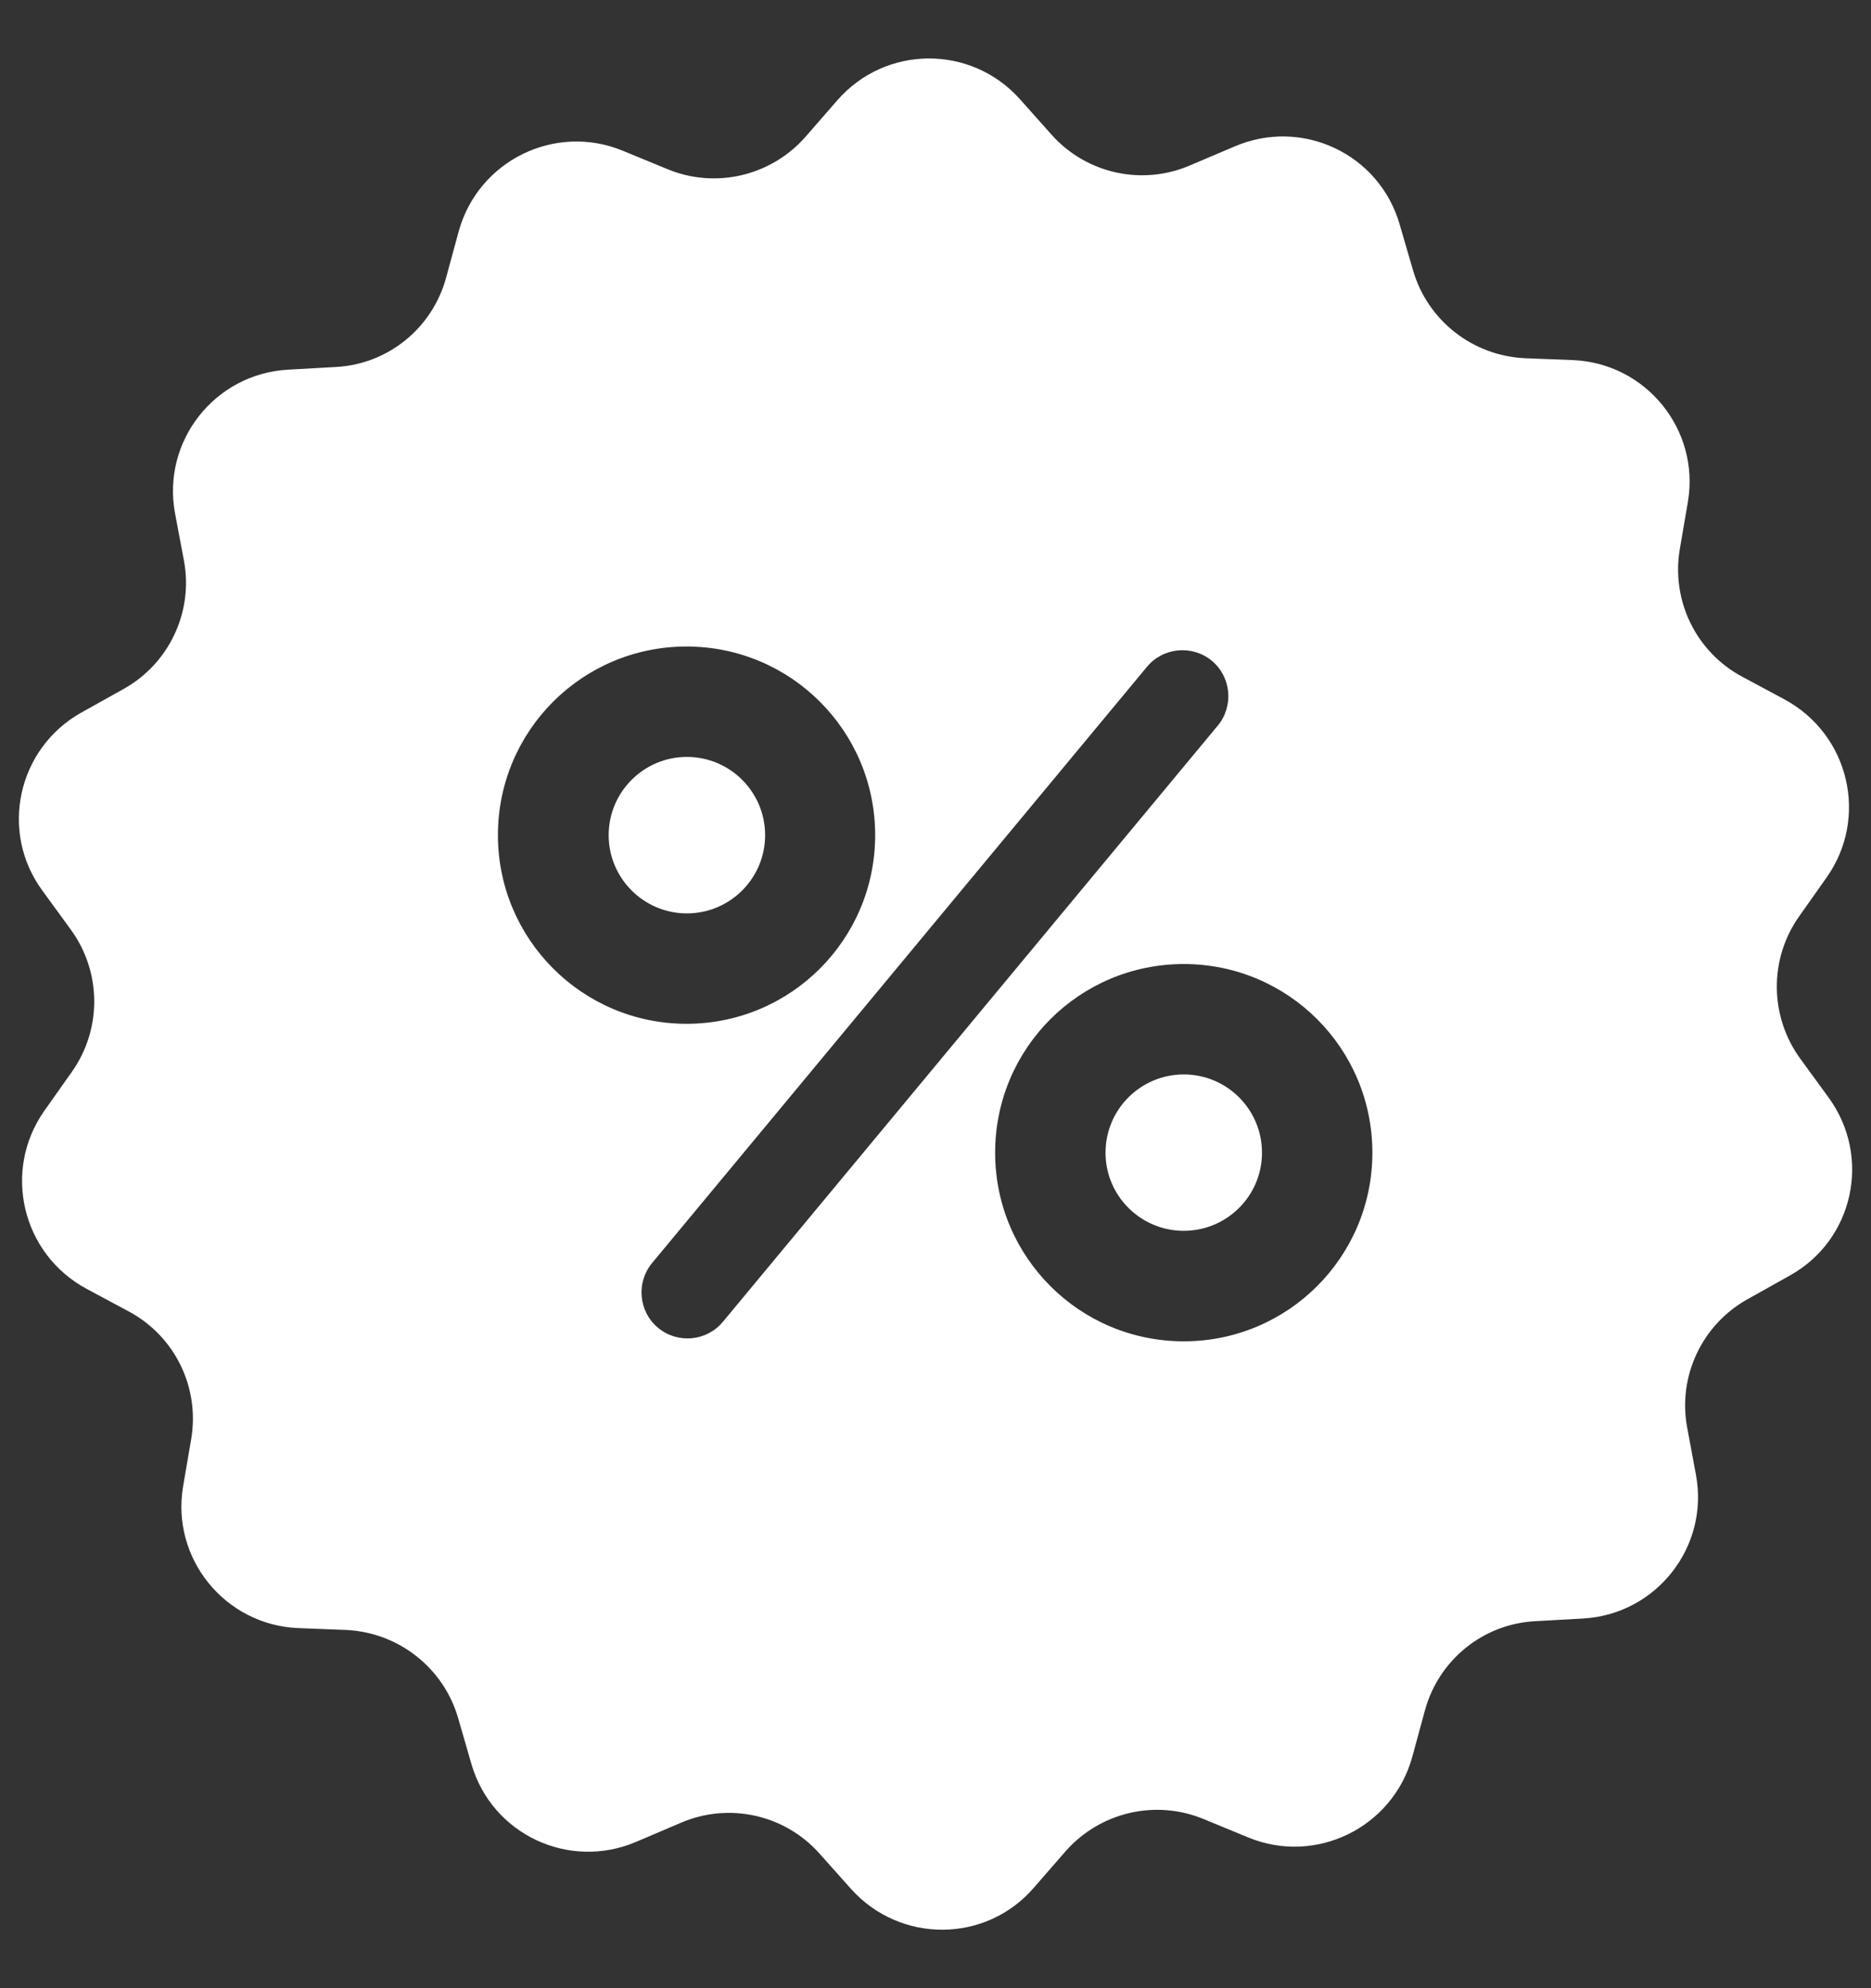 <svg width="16" height="17" viewBox="0 0 16 17" fill="none" xmlns="http://www.w3.org/2000/svg">
<rect x="0" y="0" width="16" height="17" fill="#333333" stroke="none"/>
<g clip-path="url(#clip0_754_6416)">
<path d="M5.874 7.81C6.243 7.81 6.543 7.51 6.543 7.141C6.543 6.772 6.243 6.472 5.874 6.472C5.505 6.472 5.205 6.772 5.205 7.141C5.205 7.51 5.505 7.81 5.874 7.81Z" fill="white"/>
<path d="M10.123 10.524C10.492 10.524 10.792 10.225 10.792 9.856C10.792 9.486 10.492 9.187 10.123 9.187C9.754 9.187 9.454 9.486 9.454 9.856C9.454 10.225 9.754 10.524 10.123 10.524Z" fill="white"/>
<path d="M15.637 9.384L15.395 9.052C15.133 8.692 15.126 8.203 15.385 7.836L15.621 7.502C15.982 6.99 15.814 6.279 15.26 5.98L14.9 5.787C14.506 5.577 14.29 5.138 14.365 4.695L14.434 4.292C14.539 3.676 14.077 3.105 13.451 3.079L13.041 3.063C12.595 3.043 12.208 2.741 12.084 2.312L11.969 1.918C11.795 1.315 11.133 1.004 10.556 1.253L10.179 1.413C9.769 1.591 9.29 1.486 8.992 1.151L8.72 0.846C8.303 0.381 7.572 0.384 7.159 0.859L6.89 1.168C6.595 1.505 6.12 1.617 5.707 1.446L5.326 1.289C4.746 1.05 4.09 1.374 3.923 1.977L3.815 2.374C3.697 2.807 3.317 3.115 2.871 3.138L2.461 3.161C1.835 3.197 1.382 3.774 1.497 4.39L1.573 4.794C1.655 5.233 1.445 5.676 1.055 5.892L0.697 6.092C0.15 6.397 -0.008 7.112 0.363 7.616L0.605 7.948C0.868 8.308 0.874 8.797 0.615 9.164L0.379 9.498C0.019 10.01 0.186 10.721 0.74 11.02L1.1 11.213C1.494 11.423 1.71 11.862 1.635 12.305L1.566 12.708C1.461 13.324 1.923 13.895 2.55 13.921L2.959 13.937C3.405 13.957 3.792 14.259 3.917 14.688L4.031 15.082C4.205 15.685 4.867 15.996 5.444 15.747L5.822 15.586C6.231 15.409 6.71 15.514 7.008 15.849L7.28 16.154C7.7 16.619 8.431 16.616 8.841 16.141L9.11 15.832C9.405 15.495 9.88 15.383 10.293 15.554L10.674 15.711C11.254 15.95 11.91 15.626 12.077 15.023L12.185 14.626C12.303 14.193 12.683 13.885 13.129 13.862L13.539 13.839C14.165 13.803 14.618 13.226 14.503 12.61L14.428 12.206C14.346 11.767 14.556 11.324 14.946 11.108L15.303 10.908C15.851 10.606 16.008 9.892 15.637 9.384ZM4.258 7.141C4.258 6.249 4.979 5.528 5.871 5.528C6.762 5.528 7.484 6.249 7.484 7.141C7.484 8.033 6.762 8.754 5.871 8.754C4.979 8.754 4.258 8.03 4.258 7.141ZM6.182 11.302C6.044 11.469 5.795 11.492 5.628 11.354C5.461 11.216 5.438 10.967 5.576 10.8L9.808 5.702C9.946 5.535 10.195 5.512 10.362 5.649C10.529 5.787 10.552 6.036 10.415 6.203L6.182 11.302ZM10.123 11.469C9.231 11.469 8.51 10.747 8.51 9.856C8.51 8.964 9.231 8.243 10.123 8.243C11.015 8.243 11.736 8.964 11.736 9.856C11.736 10.747 11.015 11.469 10.123 11.469Z" fill="white"/>
</g>
<defs>
<clipPath id="clip0_754_6416">
<rect width="16" height="16" fill="white" transform="translate(0 0.5)"/>
</clipPath>
</defs>
</svg>
